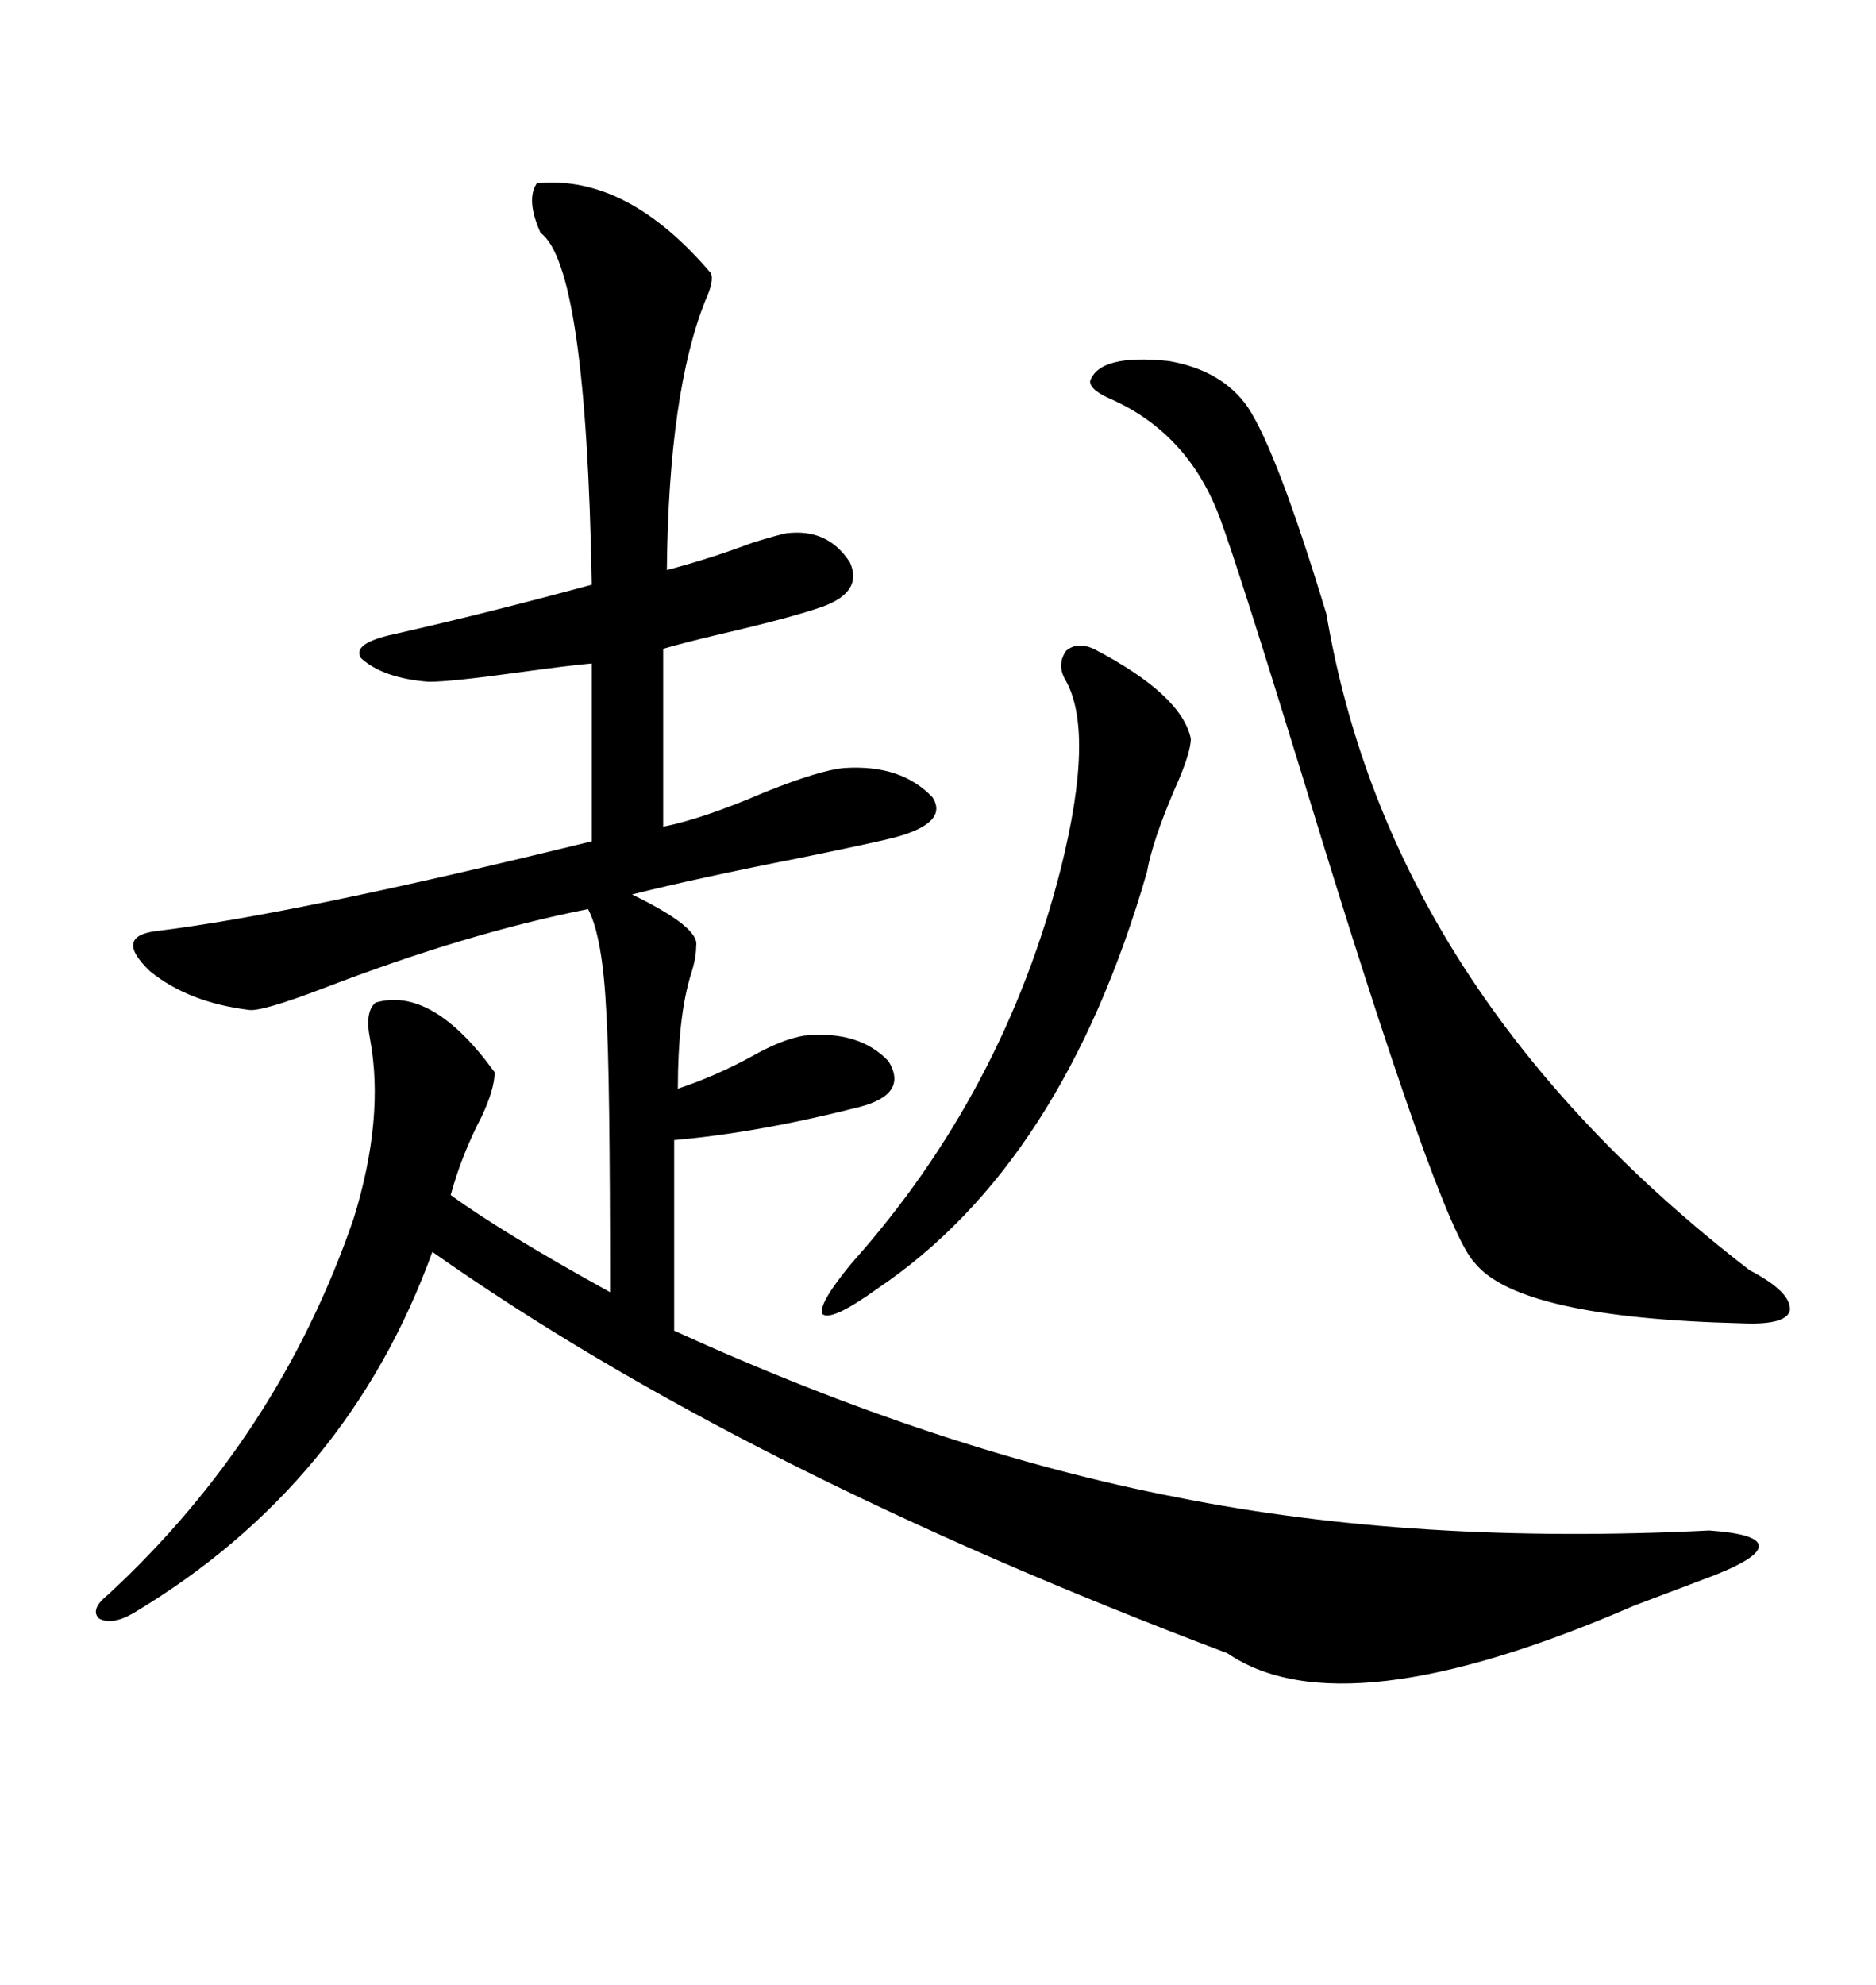 <svg xmlns="http://www.w3.org/2000/svg" xmlns:xlink="http://www.w3.org/1999/xlink" width="300" height="317.285"><path d="M85.84 29.30L85.84 29.30Q100.20 27.83 113.67 43.65L113.67 43.65Q114.26 44.82 112.79 48.05L112.79 48.05Q106.93 62.70 106.64 91.11L106.64 91.11Q113.38 89.36 120.41 86.72L120.41 86.72Q124.22 85.55 125.68 85.25L125.68 85.25Q132.42 84.38 135.94 89.94L135.94 89.94Q137.99 94.63 131.54 96.97L131.54 96.97Q126.56 98.73 115.14 101.37L115.14 101.37Q108.98 102.83 106.05 103.71L106.05 103.71L106.05 132.13Q112.21 130.96 122.46 126.56L122.46 126.56Q131.25 123.05 135.06 122.75L135.06 122.75Q144.14 122.17 149.12 127.44L149.12 127.44Q151.76 131.54 142.97 133.89L142.97 133.89Q139.45 134.77 128.03 137.11L128.03 137.11Q111.62 140.33 101.07 142.97L101.07 142.97Q111.91 148.24 111.33 151.17L111.33 151.17Q111.33 153.22 110.45 155.86L110.45 155.86Q108.40 162.60 108.40 174.02L108.40 174.02Q114.55 171.97 120.41 168.75L120.41 168.75Q125.10 166.11 128.61 165.53L128.61 165.53Q137.40 164.65 142.09 169.63L142.09 169.63Q145.31 174.90 137.40 176.95L137.40 176.95Q121.29 181.05 107.81 182.23L107.81 182.23L107.81 212.70Q150.29 232.03 188.38 239.36L188.38 239.36Q226.46 246.97 273.34 244.63L273.34 244.63Q281.54 245.21 281.25 247.27L281.25 247.27Q280.96 249.32 272.17 252.54L272.17 252.54Q268.36 254.00 261.33 256.64L261.33 256.64Q214.75 276.86 196.29 264.26L196.29 264.26Q118.65 234.96 69.14 200.10L69.14 200.10Q55.66 237.30 21.39 257.81L21.39 257.81Q17.87 259.86 15.82 258.69L15.82 258.69Q14.36 257.23 17.29 254.88L17.29 254.88Q44.53 229.69 56.54 194.82L56.54 194.82Q61.52 178.71 59.18 166.11L59.18 166.11Q58.30 161.72 60.06 160.25L60.06 160.25Q69.14 157.62 79.10 171.39L79.10 171.39Q79.10 174.02 77.05 178.42L77.05 178.42Q73.83 184.57 72.07 191.02L72.07 191.02Q80.57 197.17 97.56 206.54L97.56 206.54Q97.56 171.39 96.97 162.01L96.97 162.01Q96.39 149.71 94.04 145.31L94.04 145.31Q74.71 149.12 51.86 157.91L51.86 157.91Q41.89 161.72 39.84 161.43L39.84 161.43Q30.18 160.25 24.02 155.27L24.02 155.27Q18.16 149.71 24.90 148.83L24.90 148.83Q46.88 146.19 94.63 134.47L94.63 134.47L94.63 106.05Q91.11 106.35 82.62 107.52L82.62 107.52Q72.07 108.98 68.55 108.98L68.55 108.98Q61.23 108.40 57.71 105.18L57.71 105.18Q56.25 102.83 62.99 101.37L62.99 101.37Q77.34 98.14 94.63 93.46L94.63 93.46Q93.75 42.48 86.43 37.21L86.43 37.21Q84.08 31.93 85.84 29.30ZM199.51 65.04L199.51 65.04Q204.20 72.07 212.11 98.14L212.11 98.14Q222.36 158.79 279.79 203.03L279.79 203.03Q286.52 206.54 286.23 209.47L286.23 209.47Q285.64 211.82 278.61 211.52L278.61 211.52Q242.87 210.64 235.84 201.86L235.84 201.86Q230.27 196.29 208.59 125.10L208.59 125.10Q198.05 90.82 195.12 82.91L195.12 82.91Q190.14 69.43 177.83 63.87L177.83 63.87Q174.32 62.40 174.32 60.94L174.32 60.94Q175.78 56.54 186.91 57.71L186.91 57.71Q195.41 59.18 199.51 65.04ZM174.90 103.71L174.90 103.71Q188.96 111.04 190.43 118.07L190.43 118.07Q190.43 120.41 187.79 126.27L187.79 126.27Q184.28 134.47 183.40 139.45L183.40 139.45Q169.92 186.04 140.33 205.96L140.33 205.96Q133.01 211.23 131.54 210.06L131.54 210.06Q130.66 208.59 136.23 201.86L136.23 201.86Q160.55 174.61 169.63 138.87L169.63 138.87Q175.20 116.60 170.21 108.40L170.21 108.40Q169.04 106.05 170.51 104.00L170.51 104.00Q172.27 102.54 174.90 103.71Z"/></svg>
